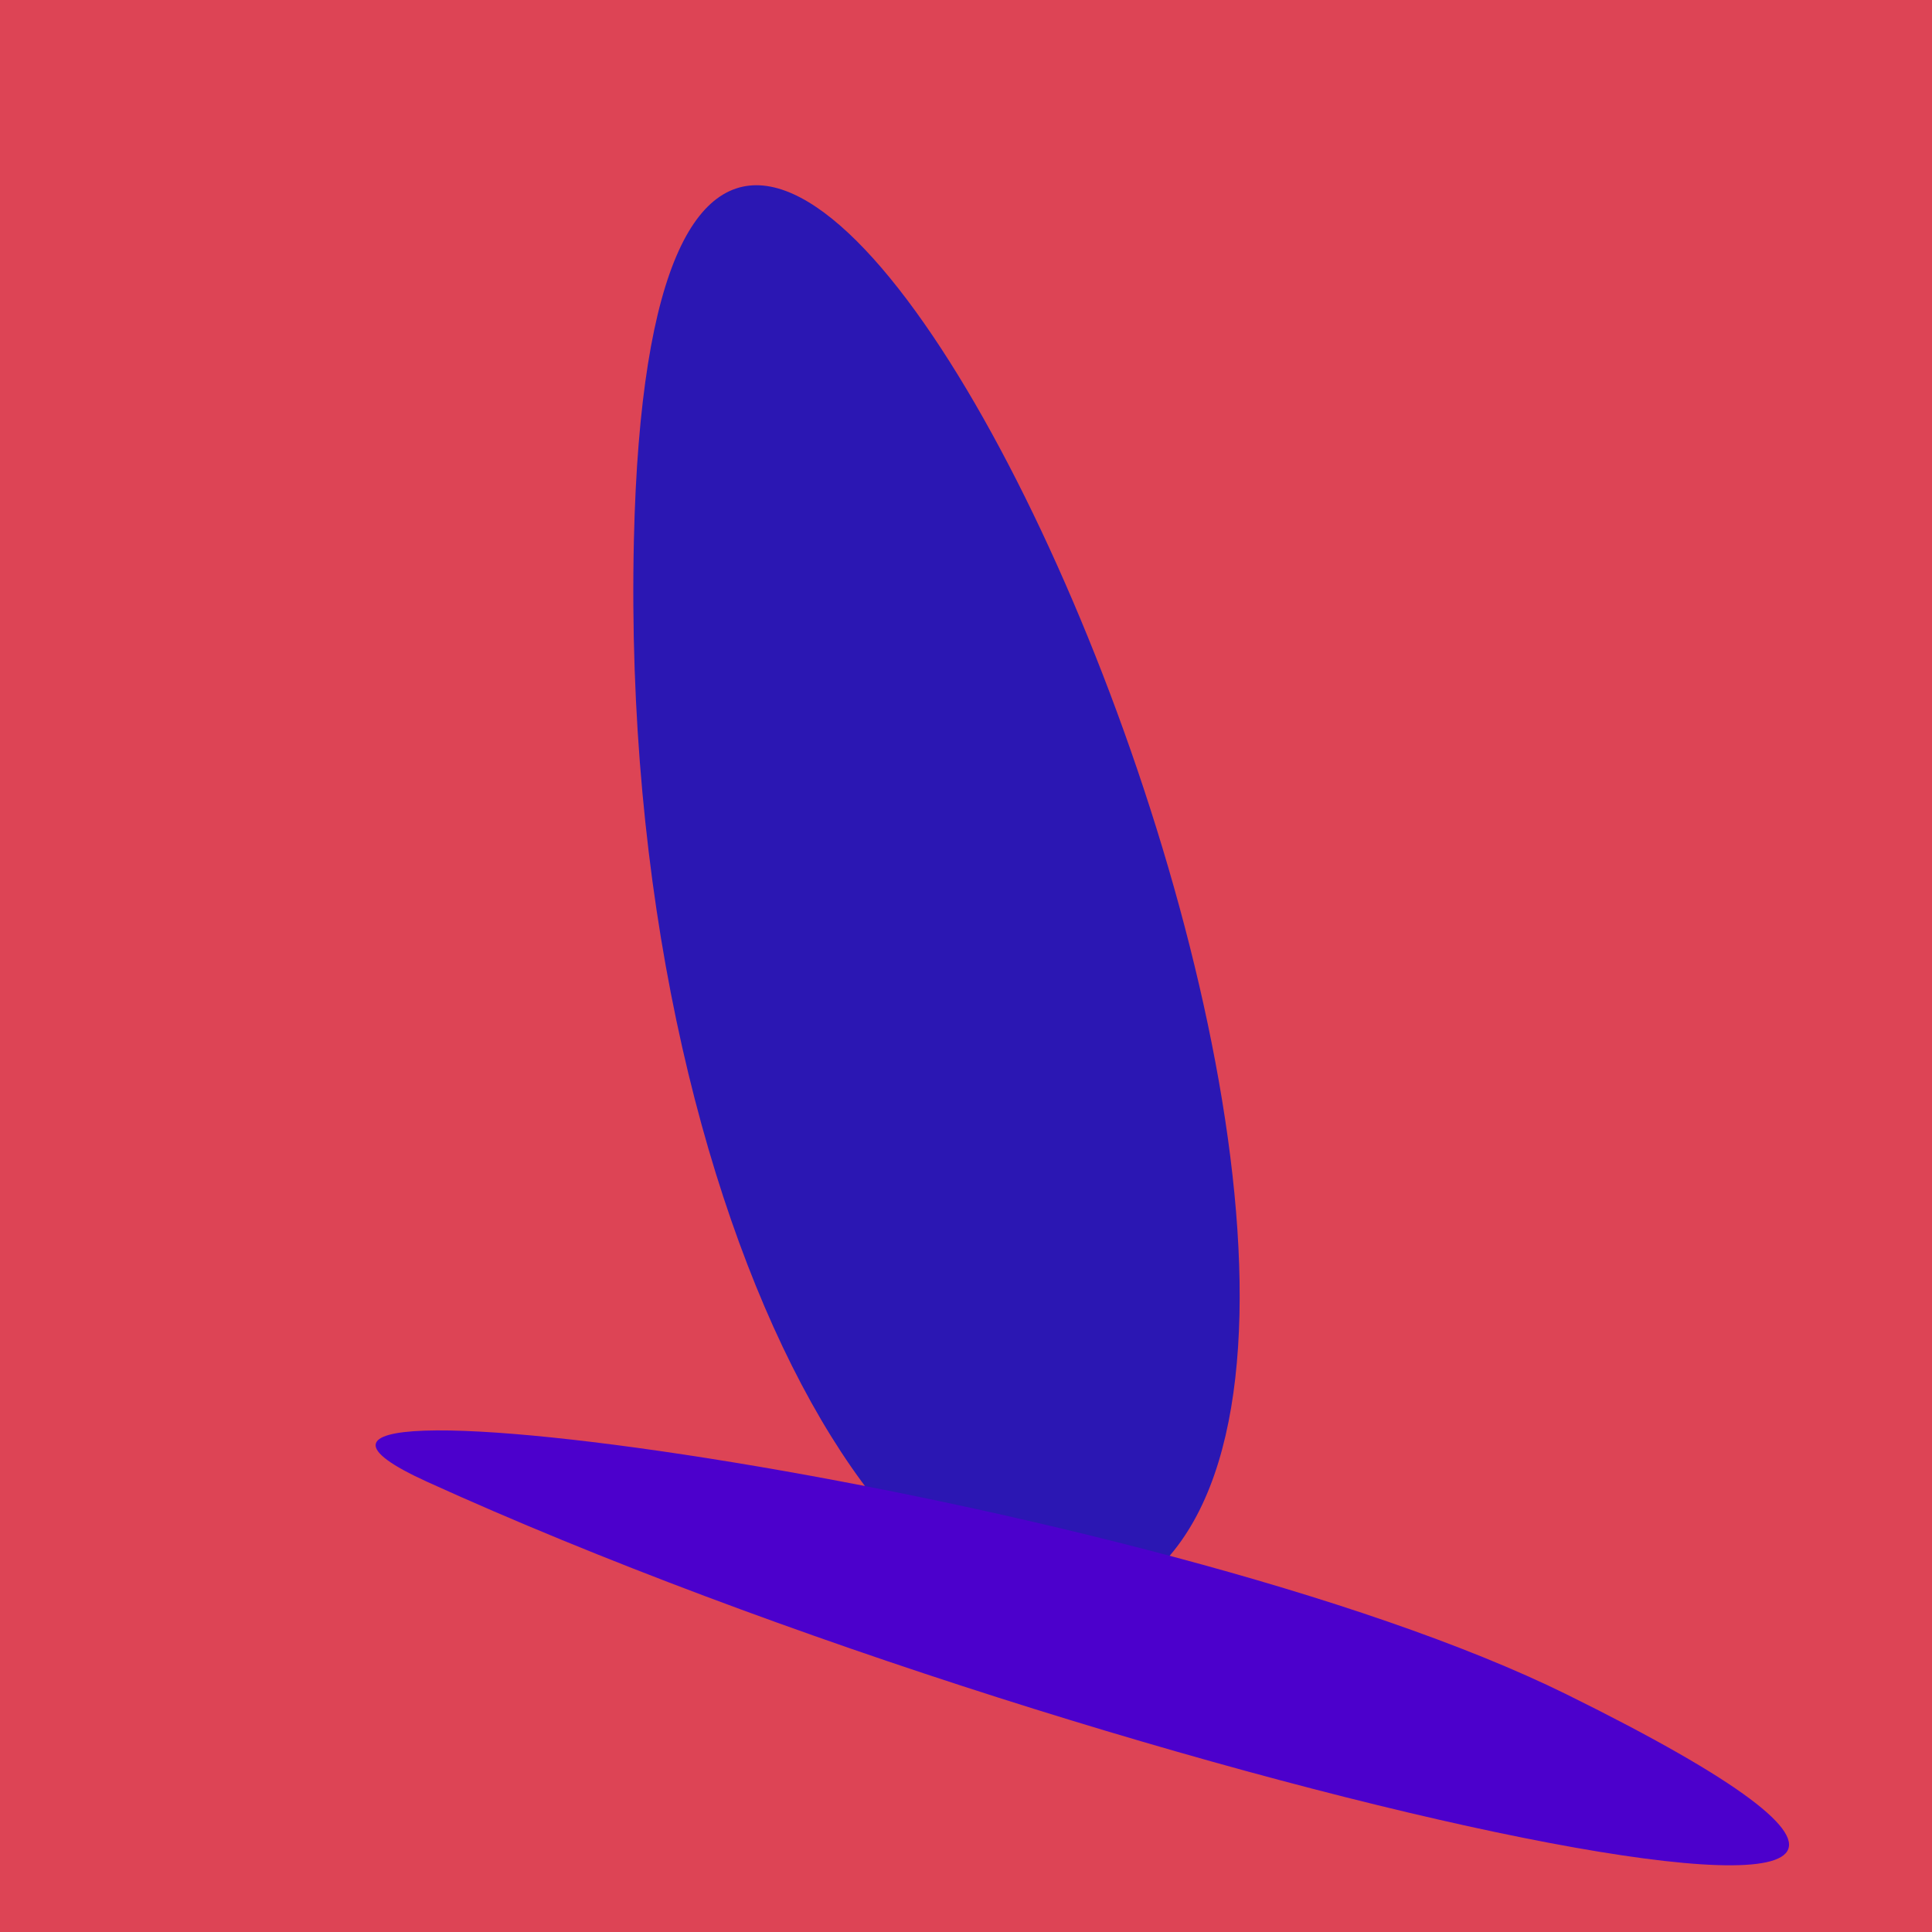 <?xml version="1.0" standalone="no"?>
<svg xmlns:xlink="http://www.w3.org/1999/xlink" xmlns="http://www.w3.org/2000/svg" width="128" height="128"><g><rect width="128" height="128" fill="#d45"></rect><path d="M 41.997 35.793 C 40.951 82.085 61.442 115.638 75.64 104.833 C 101.076 85.475 43.678 -38.582 41.997 35.793" fill="rgb(43,23,179)"></path><path d="M 28.298 98.173 C 74.308 119.096 150.806 135.459 103.796 112.259 C 76.574 98.825 9.01 89.401 28.298 98.173" fill="rgb(76,0,204)"></path></g></svg>